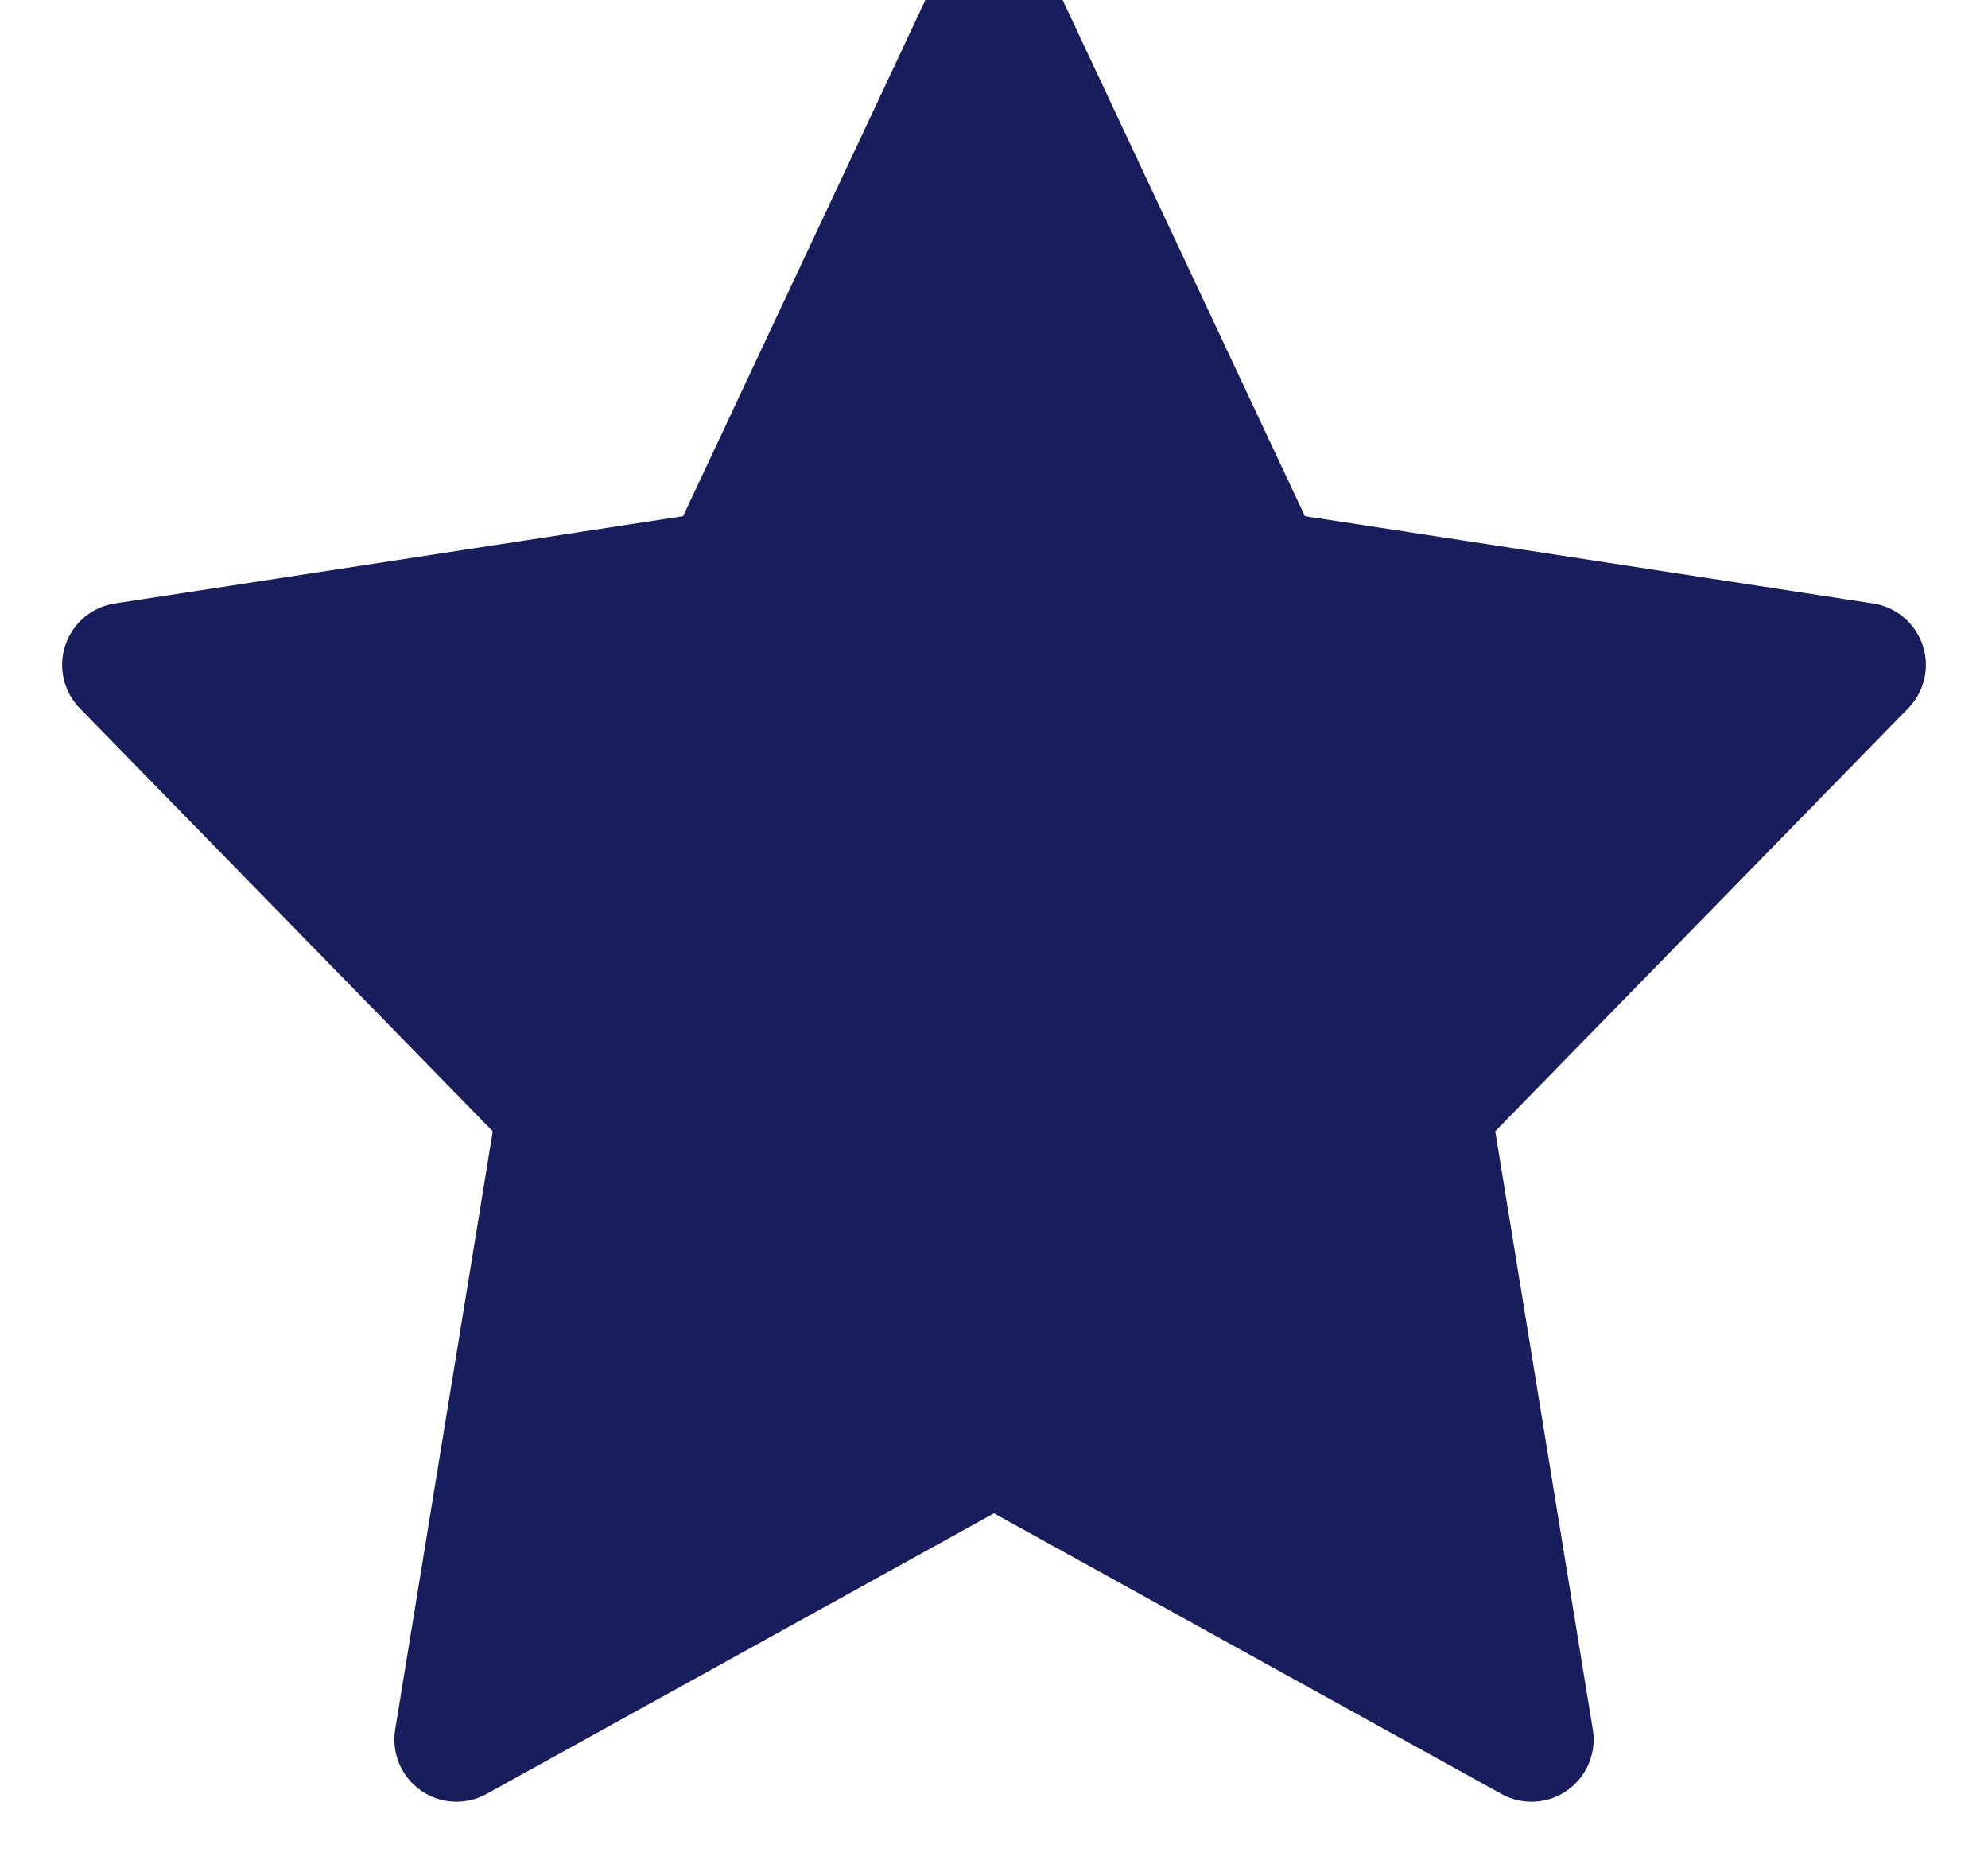 <?xml version="1.0" encoding="UTF-8"?>
<svg width="16px" height="15px" viewBox="0 0 16 15" version="1.1" xmlns="http://www.w3.org/2000/svg" xmlns:xlink="http://www.w3.org/1999/xlink">
    <title>Path Copy 3</title>
    <g id="Page-1" stroke="none" stroke-width="1" fill="none" fill-rule="evenodd" stroke-linecap="round" stroke-linejoin="round">
        <g id="2-Cards---Desktop" transform="translate(-1057, -710)" fill="#181D5C" stroke="#181D5C">
            <g id="Card-1" transform="translate(161, 664)">
                <g id="Details" transform="translate(303, 32)">
                    <g id="Group" transform="translate(240, 0)">
                        <g id="2" transform="translate(289, 0)">
                            <polygon id="Path-Copy-3" points="74.163 18.608 79 19.351 75.5 22.936 76.326 28 72 25.608 67.674 28 68.5 22.936 65 19.351 69.837 18.608 72 14"></polygon>
                        </g>
                    </g>
                </g>
            </g>
        </g>
    </g>
</svg>